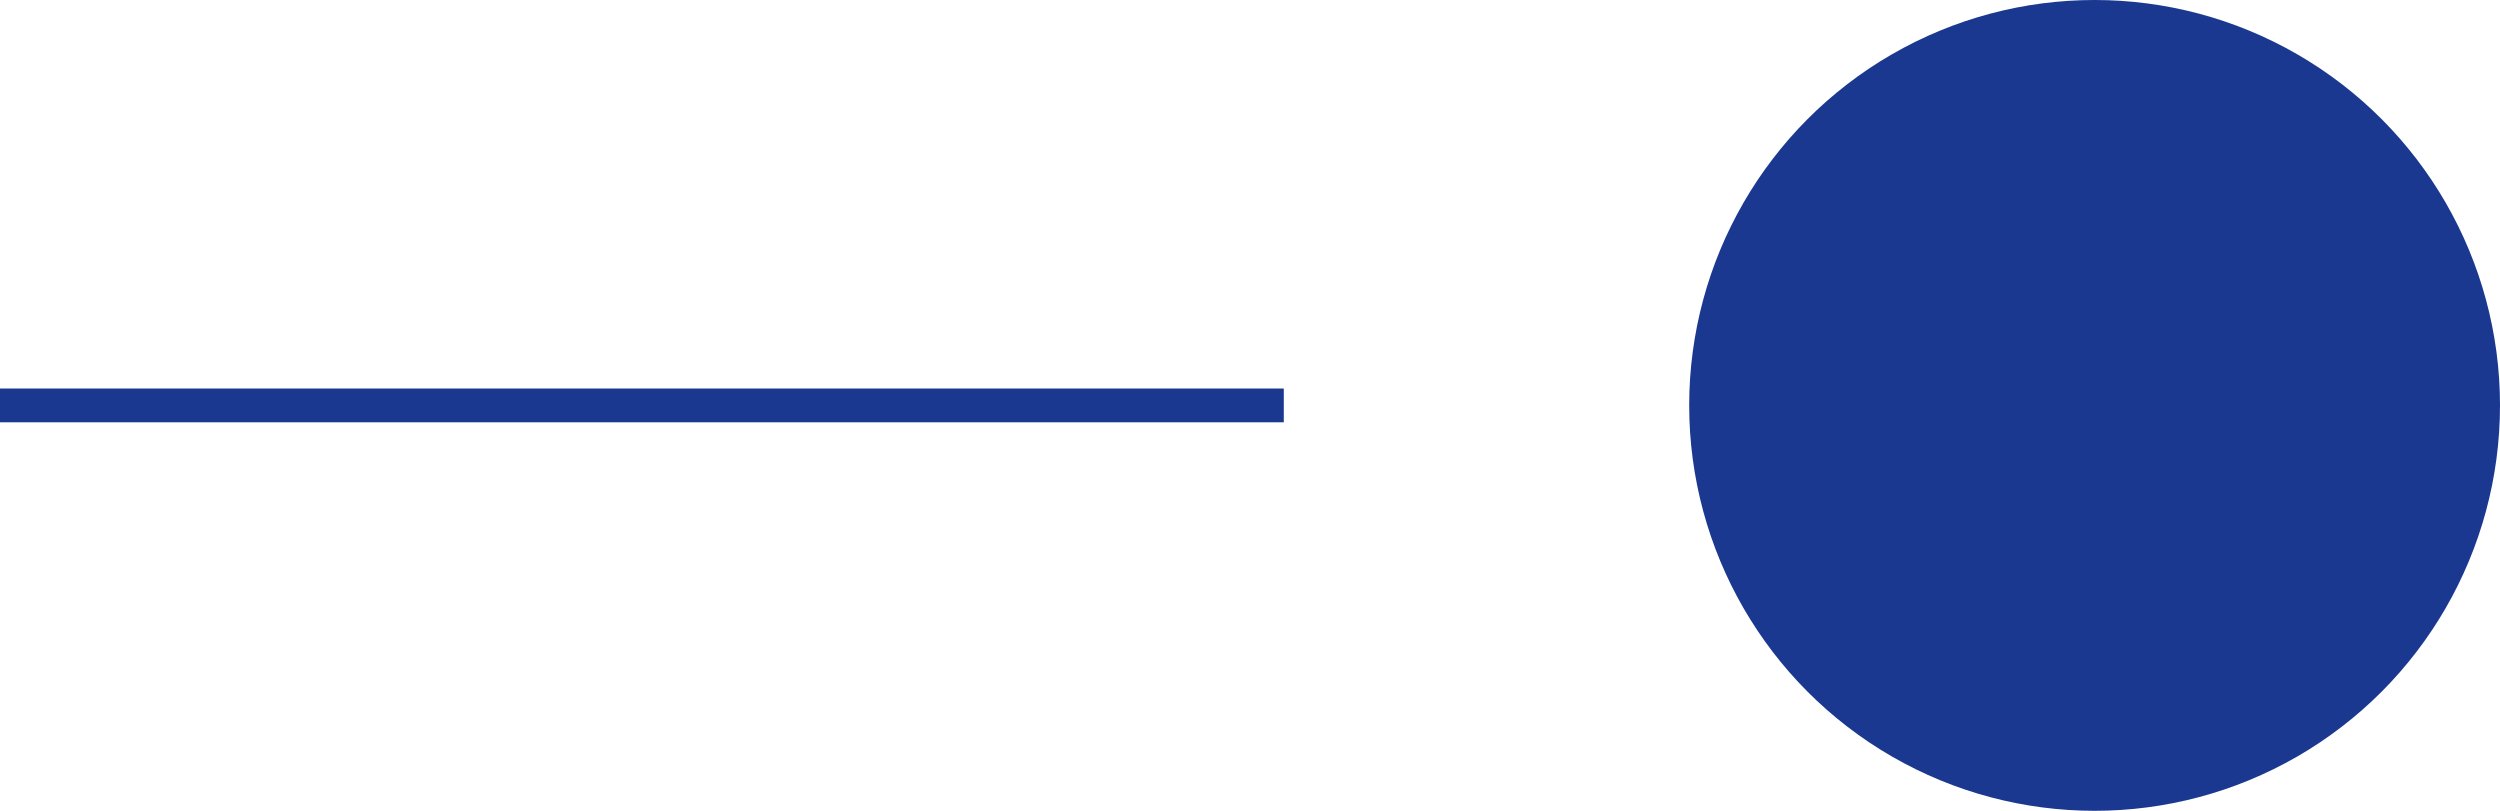 <?xml version="1.0" encoding="UTF-8"?>
<svg xmlns="http://www.w3.org/2000/svg" width="74" height="24" viewBox="0 0 74 24">
  <g id="Group_19319" data-name="Group 19319" transform="translate(-480 -3231)">
    <circle id="Ellipse_2" data-name="Ellipse 2" cx="12" cy="12" r="12" transform="translate(530 3231)" fill="#1a3890"></circle>
    <line id="Line_1" data-name="Line 1" x2="38" transform="translate(480 3243)" fill="none" stroke="#1a3890" stroke-width="1"></line>
  </g>
</svg>
